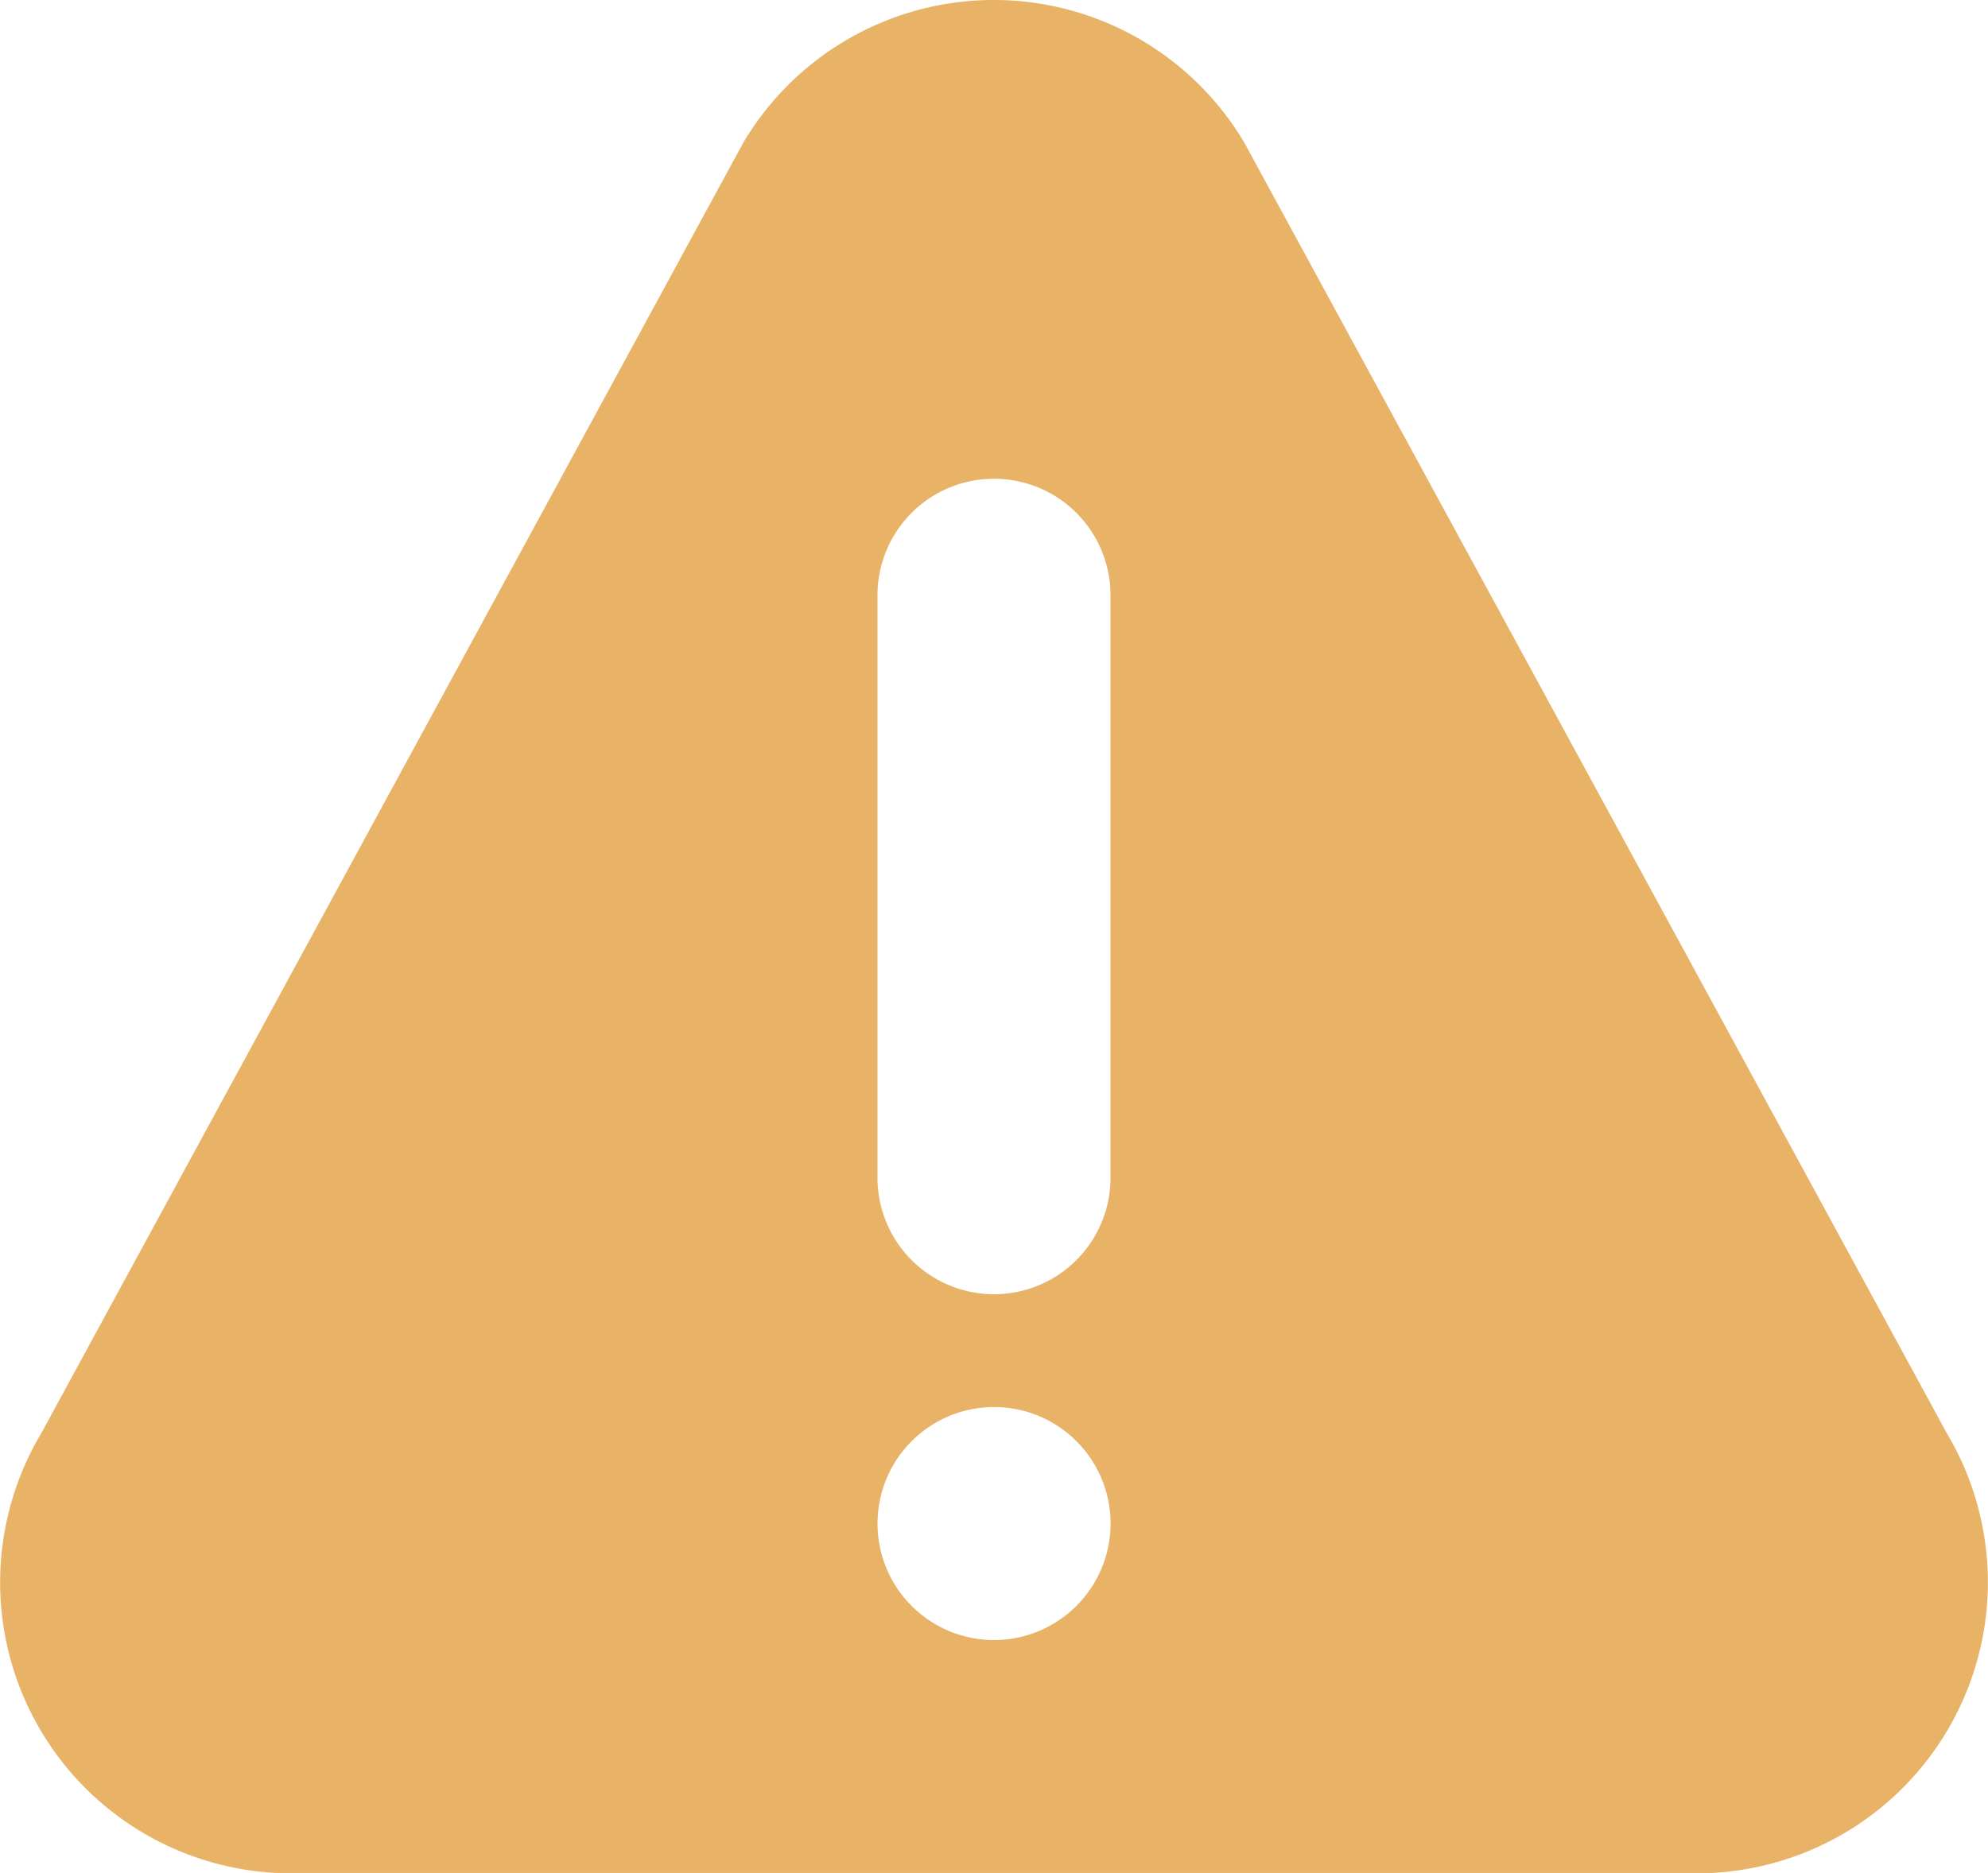 <svg id="Group_280" data-name="Group 280" xmlns="http://www.w3.org/2000/svg" width="21.223" height="20" viewBox="0 0 21.223 20">
  <path id="Path_1795" data-name="Path 1795" d="M20.783,30.063l-7.5-13.782a3.109,3.109,0,0,0-5.347,0L.441,30.063a3.107,3.107,0,0,0,2.673,4.7H18.109A3.108,3.108,0,0,0,20.783,30.063ZM10.612,32.272a1.244,1.244,0,1,1,1.244-1.244A1.245,1.245,0,0,1,10.612,32.272ZM11.855,27.3a1.244,1.244,0,1,1-2.487,0V21.08a1.244,1.244,0,0,1,2.487,0Z" transform="translate(0 -14.759)" fill="#e8b267"/>
</svg>
